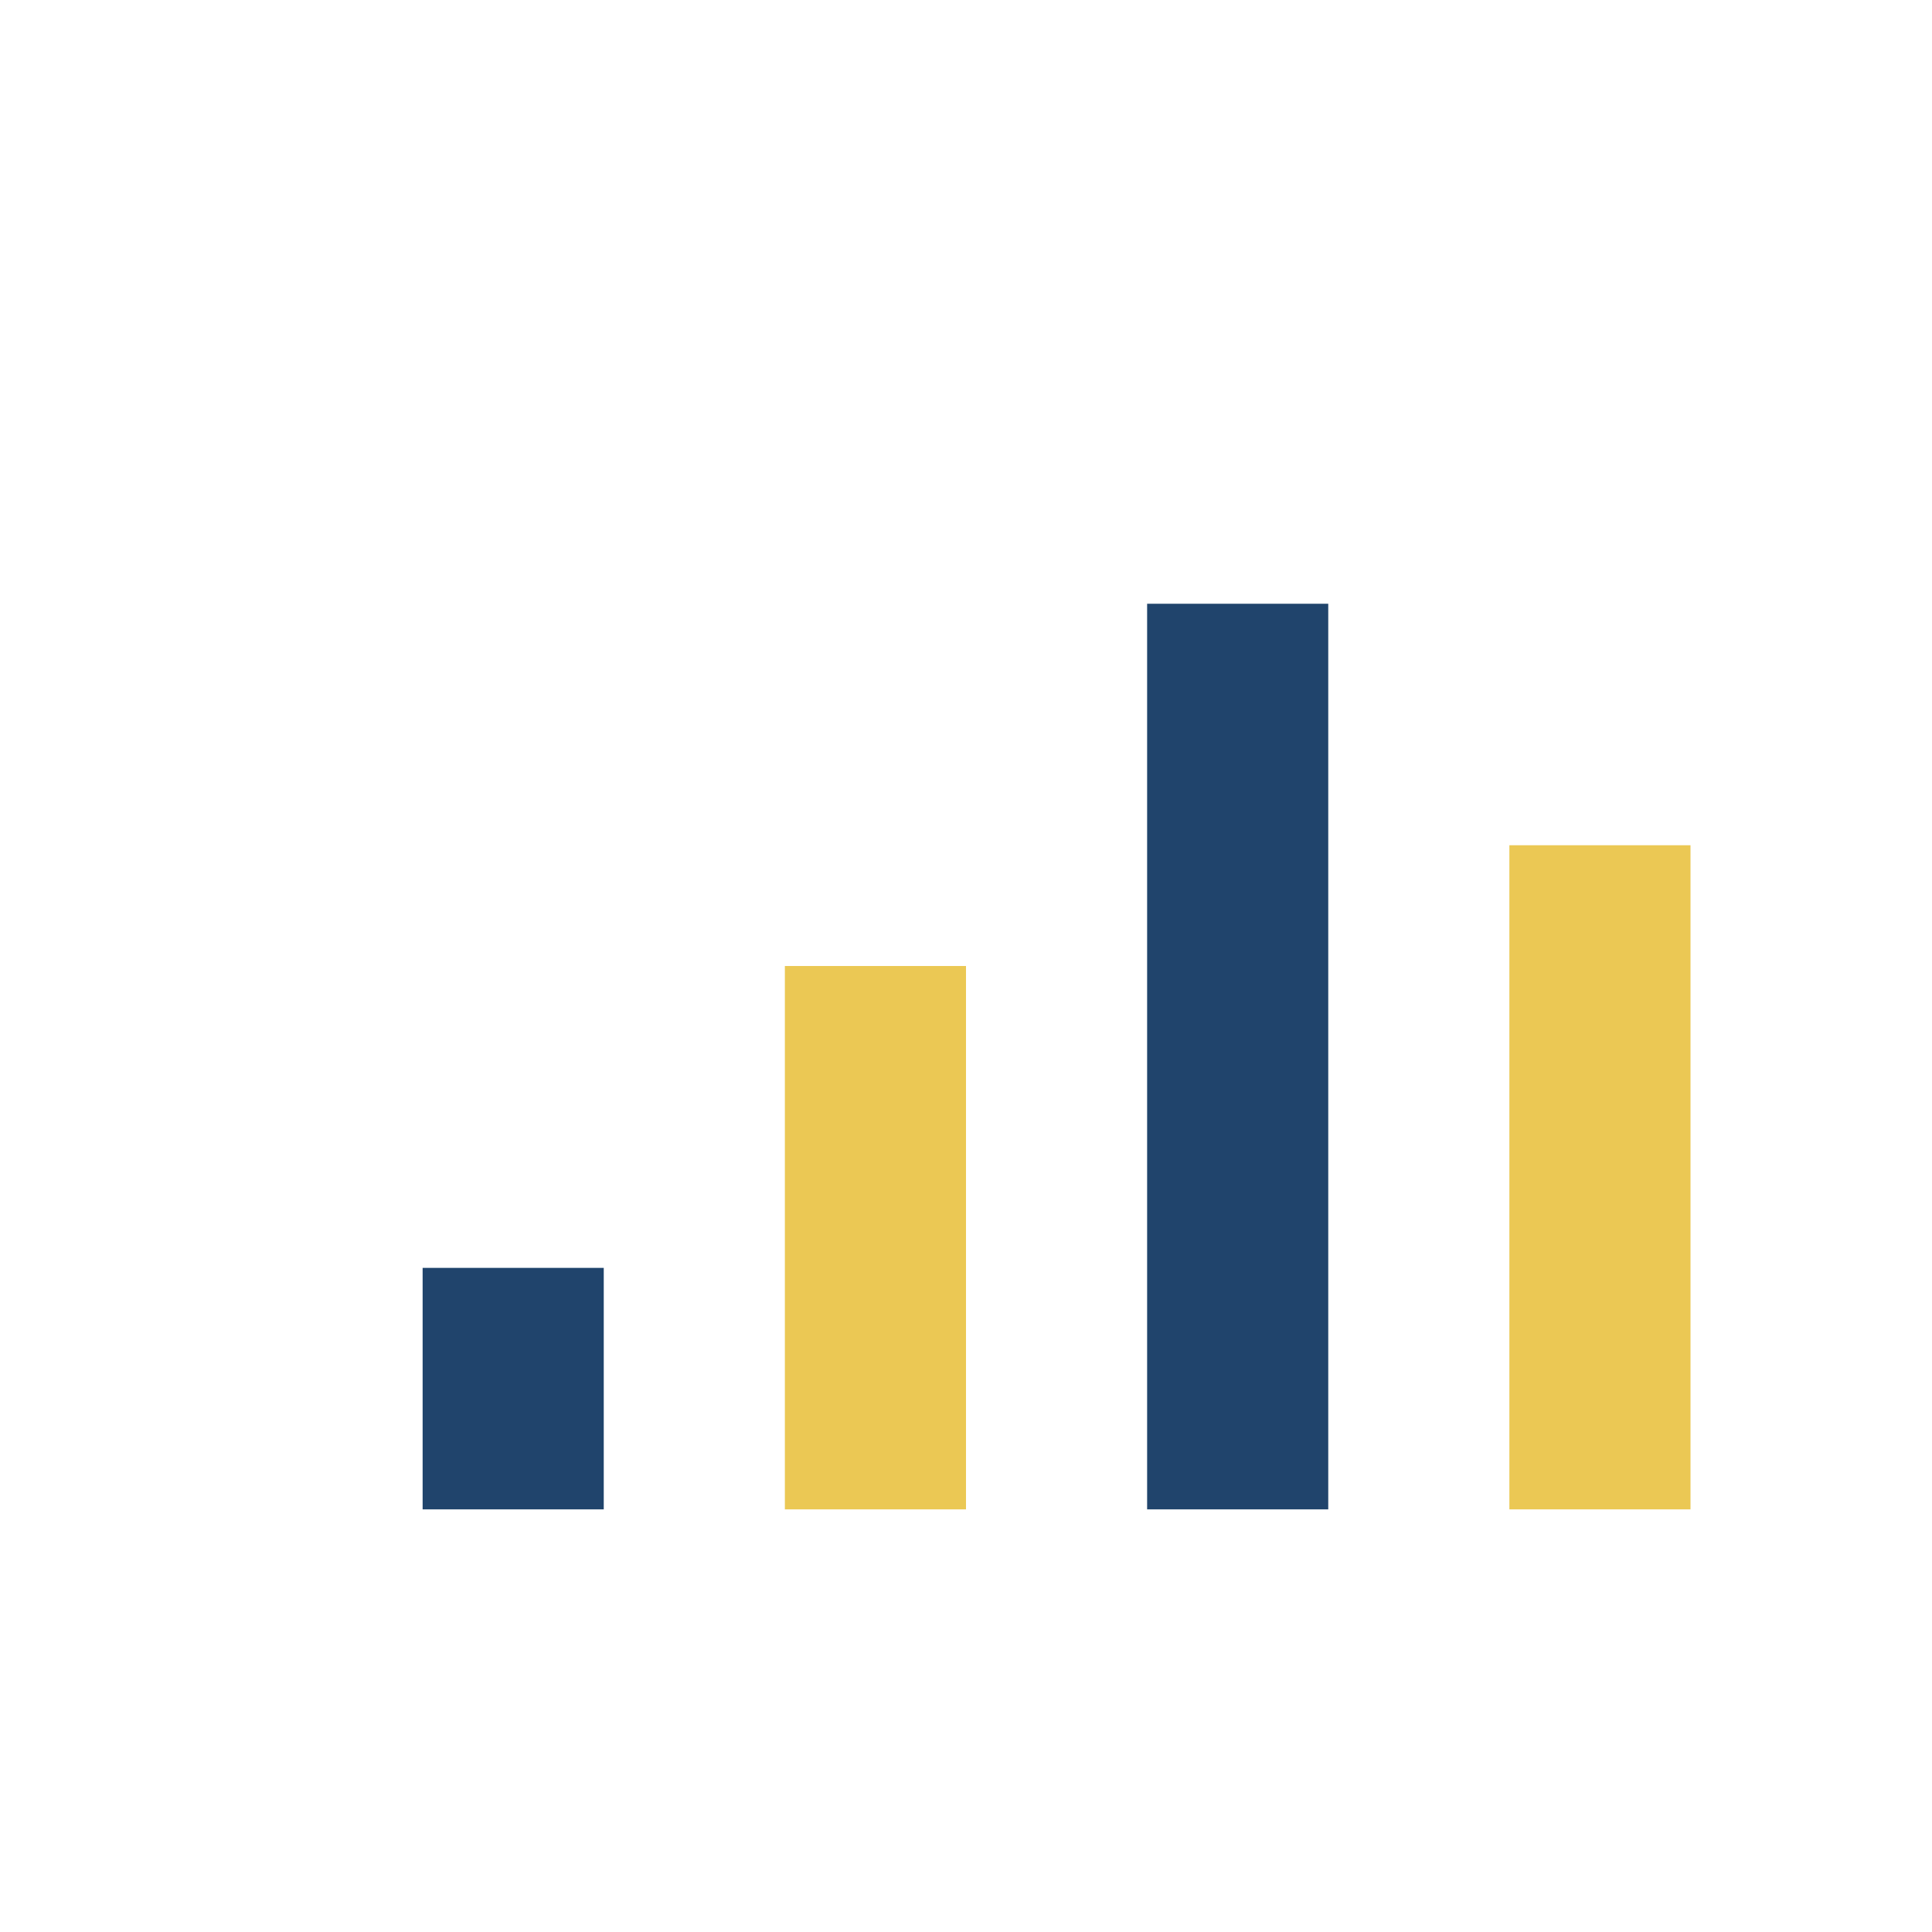 <?xml version="1.0" encoding="UTF-8"?>
<svg xmlns="http://www.w3.org/2000/svg" width="32" height="32" viewBox="0 0 32 32"><rect x="7" y="21" width="3" height="4" fill="#20446C"/><rect x="13" y="16" width="3" height="9" fill="#EBC854"/><rect x="19" y="10" width="3" height="15" fill="#20446C"/><rect x="25" y="14" width="3" height="11" fill="#EBC854"/></svg>